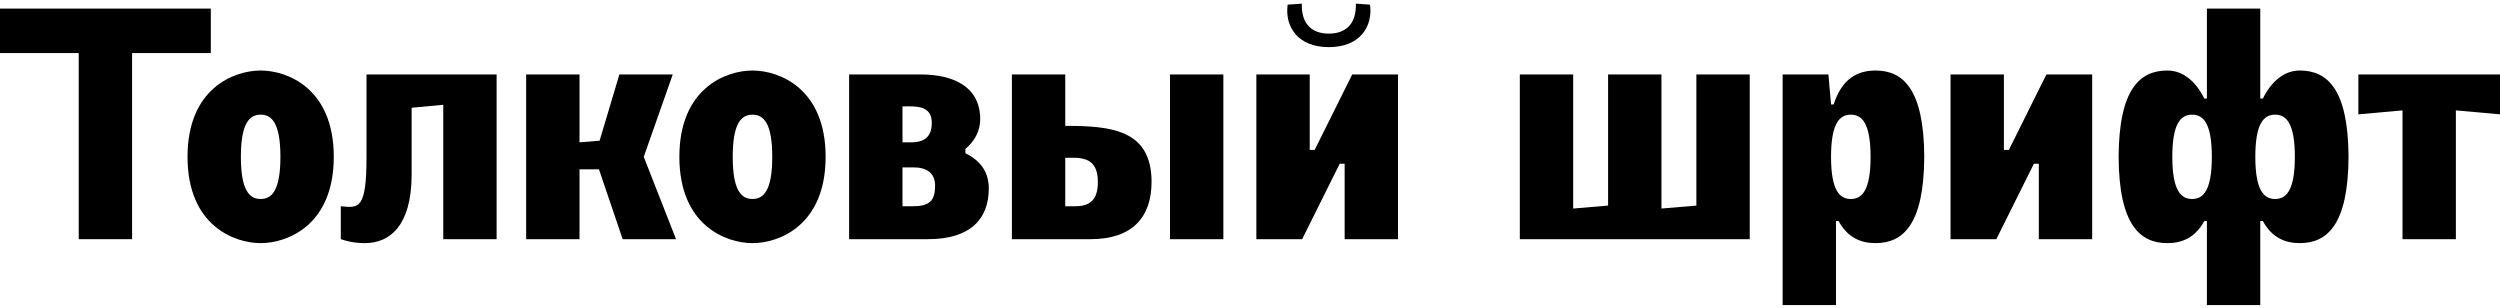 <svg width="682" height="84" viewBox="0 0 682 84" fill="none" xmlns="http://www.w3.org/2000/svg">
<path d="M21.476 65.247H36.034V14.476H57.51V2.345H0V14.476H21.476V65.247Z" fill="black"/>
<path d="M51.157 42.782C51.157 61.473 63.827 66.325 71.105 66.325C78.384 66.325 91.054 61.473 91.054 42.782C91.054 24.091 78.384 19.239 71.105 19.239C63.827 19.239 51.157 24.091 51.157 42.782ZM65.714 42.782C65.714 33.617 68.05 31.28 71.105 31.28C74.161 31.28 76.497 33.617 76.497 42.782C76.497 51.948 74.161 54.284 71.105 54.284C68.05 54.284 65.714 51.948 65.714 42.782Z" fill="black"/>
<path d="M135.476 65.247V20.317H99.982V42.782C99.982 57.07 97.915 56.8 92.973 56.261V65.247C94.051 65.606 96.297 66.325 99.532 66.325C106.452 66.325 112.203 61.473 112.292 47.904V29.393L120.919 28.584V65.247H135.476Z" fill="black"/>
<path d="M143.536 65.247H158.093V46.197H163.395L169.865 65.247H184.422L175.616 42.782L183.523 20.317H168.966L163.575 38.379L158.093 38.828V20.317H143.536V65.247Z" fill="black"/>
<path d="M185.331 42.782C185.331 61.473 198.001 66.325 205.28 66.325C212.559 66.325 225.229 61.473 225.229 42.782C225.229 24.091 212.559 19.239 205.28 19.239C198.001 19.239 185.331 24.091 185.331 42.782ZM199.888 42.782C199.888 33.617 202.225 31.28 205.28 31.28C208.335 31.28 210.671 33.617 210.671 42.782C210.671 51.948 208.335 54.284 205.28 54.284C202.225 54.284 199.888 51.948 199.888 42.782Z" fill="black"/>
<path d="M231.64 65.247H253.117C264.619 65.247 269.741 59.855 269.741 51.409C269.741 46.736 267.314 43.771 263.361 41.794V40.626C265.967 38.469 267.404 35.593 267.404 32.538C267.404 23.552 259.946 20.317 251.23 20.317H231.64V65.247ZM246.197 56.261V45.658H249.073C252.757 45.658 255.183 47.095 255.094 50.959C255.004 54.733 253.566 56.261 249.073 56.261H246.197ZM246.197 38.828V29.034C249.972 28.944 254.195 28.764 254.195 33.527C254.195 36.492 252.937 38.828 248.624 38.828H246.197Z" fill="black"/>
<path d="M333.733 20.317H319.176V65.247H333.733V20.317ZM276.043 65.247H297.52C309.022 65.247 314.144 59.136 314.144 49.611C314.144 35.324 303.001 34.335 290.601 34.335V20.317H276.043V65.247ZM290.601 56.261V43.052C294.824 42.962 299.497 42.692 299.497 49.611C299.497 53.835 297.969 56.261 293.386 56.261H290.601Z" fill="black"/>
<path d="M351.272 1.267L355.136 0.998C354.957 6.659 358.012 9.175 362.505 9.175C366.998 9.175 370.053 6.659 369.873 0.998L373.737 1.267C374.546 7.108 371.131 12.859 362.505 12.859C353.878 12.859 350.464 7.108 351.272 1.267ZM342.736 65.247H355.226L365.47 44.669H366.818V65.247H381.375V20.317H368.885L358.641 40.895H357.293V20.317H342.736V65.247Z" fill="black"/>
<path d="M429.163 20.317H414.606V65.247H477.327V20.317H462.77V56.081L453.245 56.89V20.317H438.688V56.081L429.163 56.89V20.317Z" fill="black"/>
<path d="M486.3 83.219H500.857V60.305H501.576C504.002 64.798 507.597 66.325 511.64 66.325C519.009 66.325 524.85 61.473 524.939 42.782C524.85 24.091 519.009 19.239 511.64 19.239C506.788 19.239 502.475 21.396 500.228 28.494H499.509L498.79 20.317H486.3V83.219ZM499.509 42.782C499.509 33.617 501.846 31.28 504.901 31.28C507.956 31.28 510.292 33.617 510.292 42.782C510.292 51.948 507.956 54.284 504.901 54.284C501.846 54.284 499.509 51.948 499.509 42.782Z" fill="black"/>
<path d="M558.256 20.317L548.012 40.895H546.664V20.317H532.107V65.247H544.598L554.841 44.669H556.189V65.247H570.747V20.317H558.256Z" fill="black"/>
<path d="M602.042 83.219H616.599V60.305H617.318C619.744 64.798 623.339 66.325 627.383 66.325C634.751 66.325 640.592 61.473 640.682 42.782C640.592 24.091 634.751 19.239 627.383 19.239C623.339 19.239 619.744 21.935 617.318 26.877H616.599V2.345H602.042V26.877H601.323C598.897 21.935 595.303 19.239 591.259 19.239C583.891 19.239 578.05 24.091 577.96 42.782C578.05 61.473 583.891 66.325 591.259 66.325C595.303 66.325 598.897 64.798 601.323 60.305H602.042V83.219ZM592.607 42.782C592.607 33.617 594.943 31.28 597.999 31.28C601.054 31.28 603.39 33.617 603.39 42.782C603.39 51.948 601.054 54.284 597.999 54.284C594.943 54.284 592.607 51.948 592.607 42.782ZM615.252 42.782C615.252 33.617 617.588 31.28 620.643 31.28C623.698 31.28 626.035 33.617 626.035 42.782C626.035 51.948 623.698 54.284 620.643 54.284C617.588 54.284 615.252 51.948 615.252 42.782Z" fill="black"/>
<path d="M655.402 65.247H669.959V30.112L682 31.19V20.317H643.361V31.19L655.402 30.112V65.247Z" fill="black"/>
</svg>

